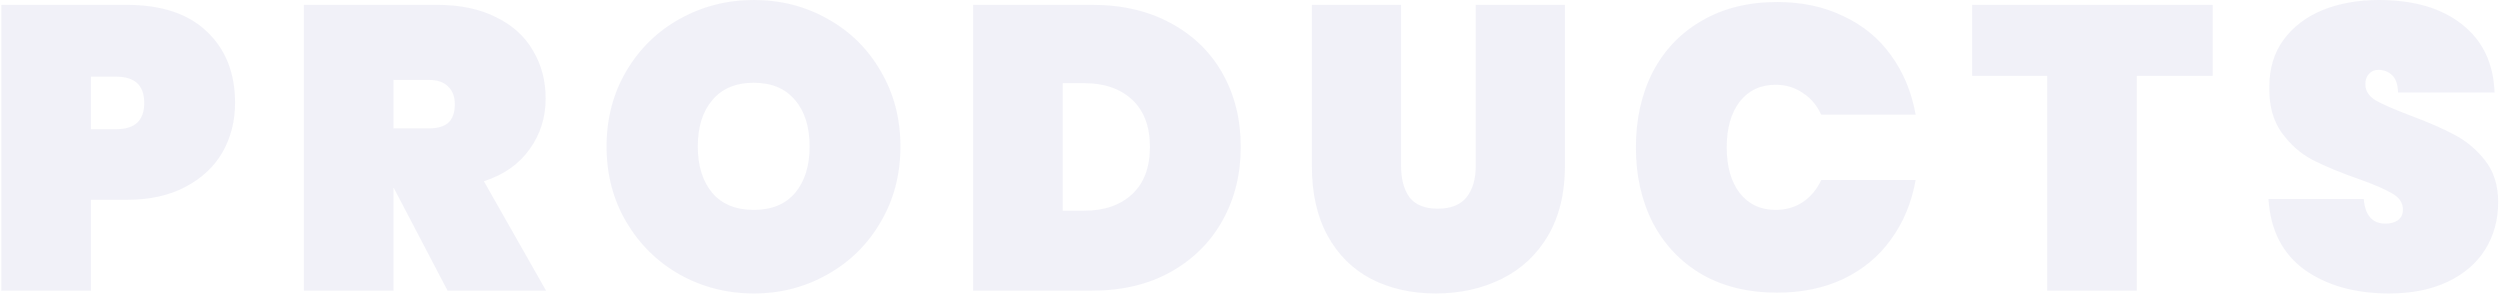 <svg width="929" height="110" viewBox="0 0 929 110" fill="none" xmlns="http://www.w3.org/2000/svg">
<path opacity="0.06" d="M87.35 38.25C87.35 44.95 85.8 51.05 82.7 56.55C79.6 61.95 75 66.25 68.9 69.45C62.9 72.65 55.6 74.25 47 74.25H33.8V108H0.5V1.8H47C60 1.8 69.95 5.1 76.85 11.7C83.85 18.3 87.35 27.15 87.35 38.25ZM43.25 48C50.15 48 53.6 44.75 53.6 38.25C53.6 31.75 50.15 28.5 43.25 28.5H33.8V48H43.25ZM166.312 108L146.362 69.9H146.212V108H112.912V1.8H162.412C171.012 1.8 178.362 3.35 184.462 6.45C190.562 9.45 195.112 13.6 198.112 18.9C201.212 24.1 202.762 30 202.762 36.6C202.762 43.7 200.762 50 196.762 55.5C192.862 61 187.212 64.95 179.812 67.35L202.912 108H166.312ZM146.212 47.7H159.412C162.612 47.7 165.012 47 166.612 45.6C168.212 44.1 169.012 41.8 169.012 38.7C169.012 35.9 168.162 33.7 166.462 32.1C164.862 30.5 162.512 29.7 159.412 29.7H146.212V47.7ZM280.15 109.05C270.15 109.05 260.95 106.7 252.55 102C244.25 97.3 237.65 90.8 232.75 82.5C227.85 74.2 225.4 64.85 225.4 54.45C225.4 44.05 227.85 34.7 232.75 26.4C237.65 18.1 244.25 11.65 252.55 7.05C260.95 2.35 270.15 -4.29153e-06 280.15 -4.29153e-06C290.15 -4.29153e-06 299.3 2.35 307.6 7.05C315.9 11.65 322.45 18.1 327.25 26.4C332.15 34.7 334.6 44.05 334.6 54.45C334.6 64.85 332.15 74.2 327.25 82.5C322.45 90.8 315.85 97.3 307.45 102C299.15 106.7 290.05 109.05 280.15 109.05ZM280.15 78C286.75 78 291.85 75.9 295.45 71.7C299.05 67.4 300.85 61.65 300.85 54.45C300.85 47.15 299.05 41.4 295.45 37.2C291.85 32.9 286.75 30.75 280.15 30.75C273.45 30.75 268.3 32.9 264.7 37.2C261.1 41.4 259.3 47.15 259.3 54.45C259.3 61.65 261.1 67.4 264.7 71.7C268.3 75.9 273.45 78 280.15 78ZM405.863 1.8C416.963 1.8 426.663 4.05 434.963 8.55C443.363 13.05 449.813 19.3 454.313 27.3C458.813 35.3 461.063 44.4 461.063 54.6C461.063 64.7 458.813 73.8 454.313 81.9C449.813 90 443.363 96.4 434.963 101.1C426.663 105.7 416.963 108 405.863 108H361.613V1.8H405.863ZM402.863 78.3C410.363 78.3 416.313 76.25 420.713 72.15C425.113 68.05 427.313 62.2 427.313 54.6C427.313 47 425.113 41.15 420.713 37.05C416.313 32.95 410.363 30.9 402.863 30.9H394.913V78.3H402.863ZM520.638 1.8V61.65C520.638 66.55 521.688 70.45 523.788 73.35C525.988 76.15 529.488 77.55 534.288 77.55C539.088 77.55 542.638 76.15 544.938 73.35C547.238 70.45 548.388 66.55 548.388 61.65V1.8H581.538V61.65C581.538 71.75 579.438 80.4 575.238 87.6C571.038 94.7 565.288 100.05 557.988 103.65C550.688 107.25 542.538 109.05 533.538 109.05C524.538 109.05 516.538 107.25 509.538 103.65C502.638 100.05 497.238 94.7 493.338 87.6C489.438 80.5 487.488 71.85 487.488 61.65V1.8H520.638ZM607.9 54.75C607.9 44.25 610 34.9 614.2 26.7C618.5 18.5 624.6 12.15 632.5 7.65C640.4 3.05 649.7 0.75 660.4 0.75C669.6 0.75 677.8 2.5 685 6C692.3 9.4 698.2 14.25 702.7 20.55C707.3 26.85 710.35 34.2 711.85 42.6H676.75C675.15 39.1 672.85 36.4 669.85 34.5C666.95 32.5 663.6 31.5 659.8 31.5C654.2 31.5 649.75 33.6 646.45 37.8C643.25 42 641.65 47.65 641.65 54.75C641.65 61.85 643.25 67.5 646.45 71.7C649.75 75.9 654.2 78 659.8 78C663.6 78 666.95 77.05 669.85 75.15C672.85 73.15 675.15 70.4 676.75 66.9H711.85C710.35 75.3 707.3 82.65 702.7 88.95C698.2 95.25 692.3 100.15 685 103.65C677.8 107.05 669.6 108.75 660.4 108.75C649.7 108.75 640.4 106.5 632.5 102C624.6 97.4 618.5 91 614.2 82.8C610 74.6 607.9 65.25 607.9 54.75ZM822.24 1.8V28.2H794.04V108H760.74V28.2H732.84V1.8H822.24ZM887.821 109.05C875.121 109.05 864.621 106.1 856.321 100.2C848.121 94.2 843.671 85.45 842.971 73.95H878.371C878.871 80.05 881.571 83.1 886.471 83.1C888.271 83.1 889.771 82.7 890.971 81.9C892.271 81 892.921 79.65 892.921 77.85C892.921 75.35 891.571 73.35 888.871 71.85C886.171 70.25 881.971 68.45 876.271 66.45C869.471 64.05 863.821 61.7 859.321 59.4C854.921 57.1 851.121 53.75 847.921 49.35C844.721 44.95 843.171 39.3 843.271 32.4C843.271 25.5 845.021 19.65 848.521 14.85C852.121 9.95 856.971 6.25 863.071 3.75C869.271 1.25 876.221 -4.29153e-06 883.921 -4.29153e-06C896.921 -4.29153e-06 907.221 3 914.821 9C922.521 15 926.571 23.45 926.971 34.35H891.121C891.021 31.35 890.271 29.2 888.871 27.9C887.471 26.6 885.771 25.95 883.771 25.95C882.371 25.95 881.221 26.45 880.321 27.45C879.421 28.35 878.971 29.65 878.971 31.35C878.971 33.75 880.271 35.75 882.871 37.35C885.571 38.85 889.821 40.7 895.621 42.9C902.321 45.4 907.821 47.8 912.121 50.1C916.521 52.4 920.321 55.6 923.521 59.7C926.721 63.8 928.321 68.95 928.321 75.15C928.321 81.65 926.721 87.5 923.521 92.7C920.321 97.8 915.671 101.8 909.571 104.7C903.471 107.6 896.221 109.05 887.821 109.05Z" fill="#1D2088"/>
</svg>
